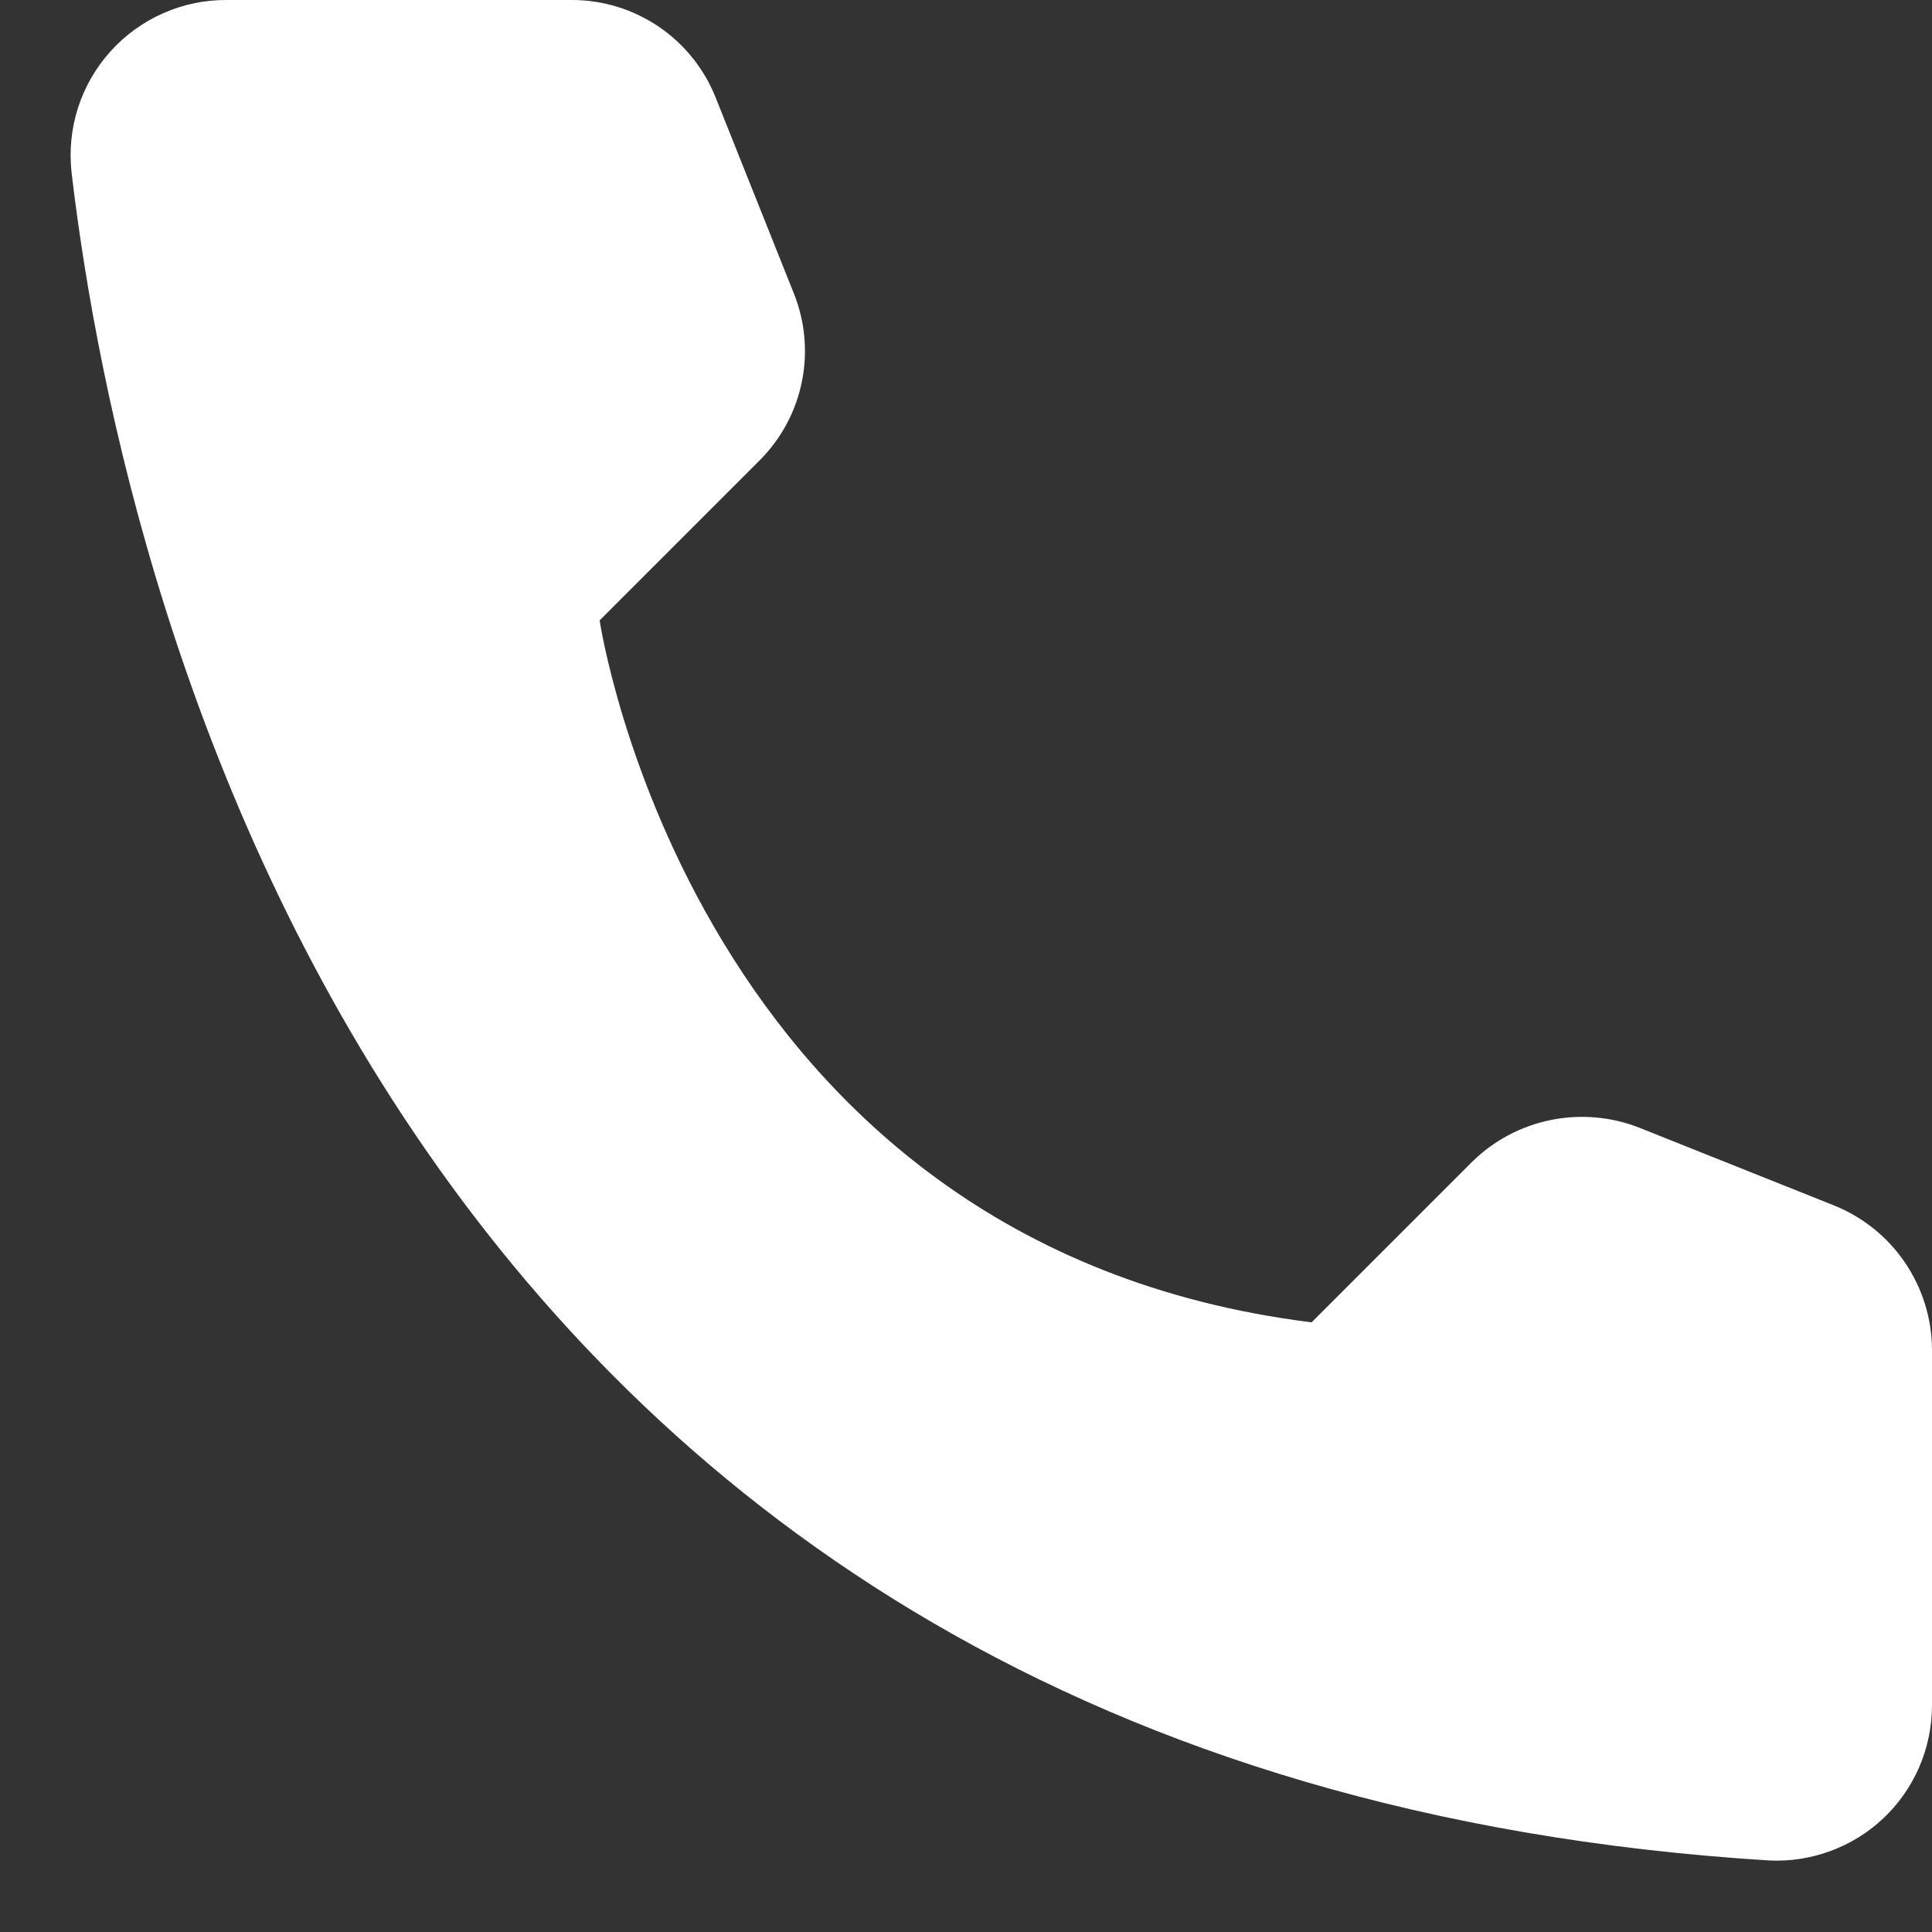 <?xml version="1.0" encoding="UTF-8"?> <svg xmlns="http://www.w3.org/2000/svg" width="27" height="27" viewBox="0 0 27 27" fill="none"><rect x="0" y="0" width="27" height="27" fill="#333333" stroke="none"/> <path d="M18.33 18.48L20.57 16.24C20.871 15.942 21.253 15.738 21.668 15.653C22.084 15.568 22.515 15.605 22.91 15.76L25.64 16.85C26.038 17.012 26.38 17.288 26.622 17.644C26.864 18 26.996 18.42 27 18.85V23.85C26.997 24.143 26.936 24.432 26.819 24.701C26.702 24.969 26.532 25.211 26.319 25.412C26.105 25.613 25.854 25.768 25.579 25.869C25.304 25.97 25.012 26.015 24.72 26C5.59 24.81 1.73 8.61 1 2.41C0.966 2.106 0.997 1.797 1.09 1.506C1.184 1.214 1.339 0.946 1.544 0.718C1.749 0.49 2 0.309 2.28 0.185C2.56 0.061 2.863 -0.002 3.17 4.0869e-05H8C8.431 0.001 8.851 0.132 9.208 0.374C9.564 0.616 9.84 0.96 10 1.36L11.09 4.09C11.25 4.483 11.291 4.915 11.207 5.331C11.124 5.747 10.919 6.129 10.62 6.43L8.38 8.67C8.38 8.67 9.67 17.4 18.33 18.48Z" fill="white"></path> </svg> 